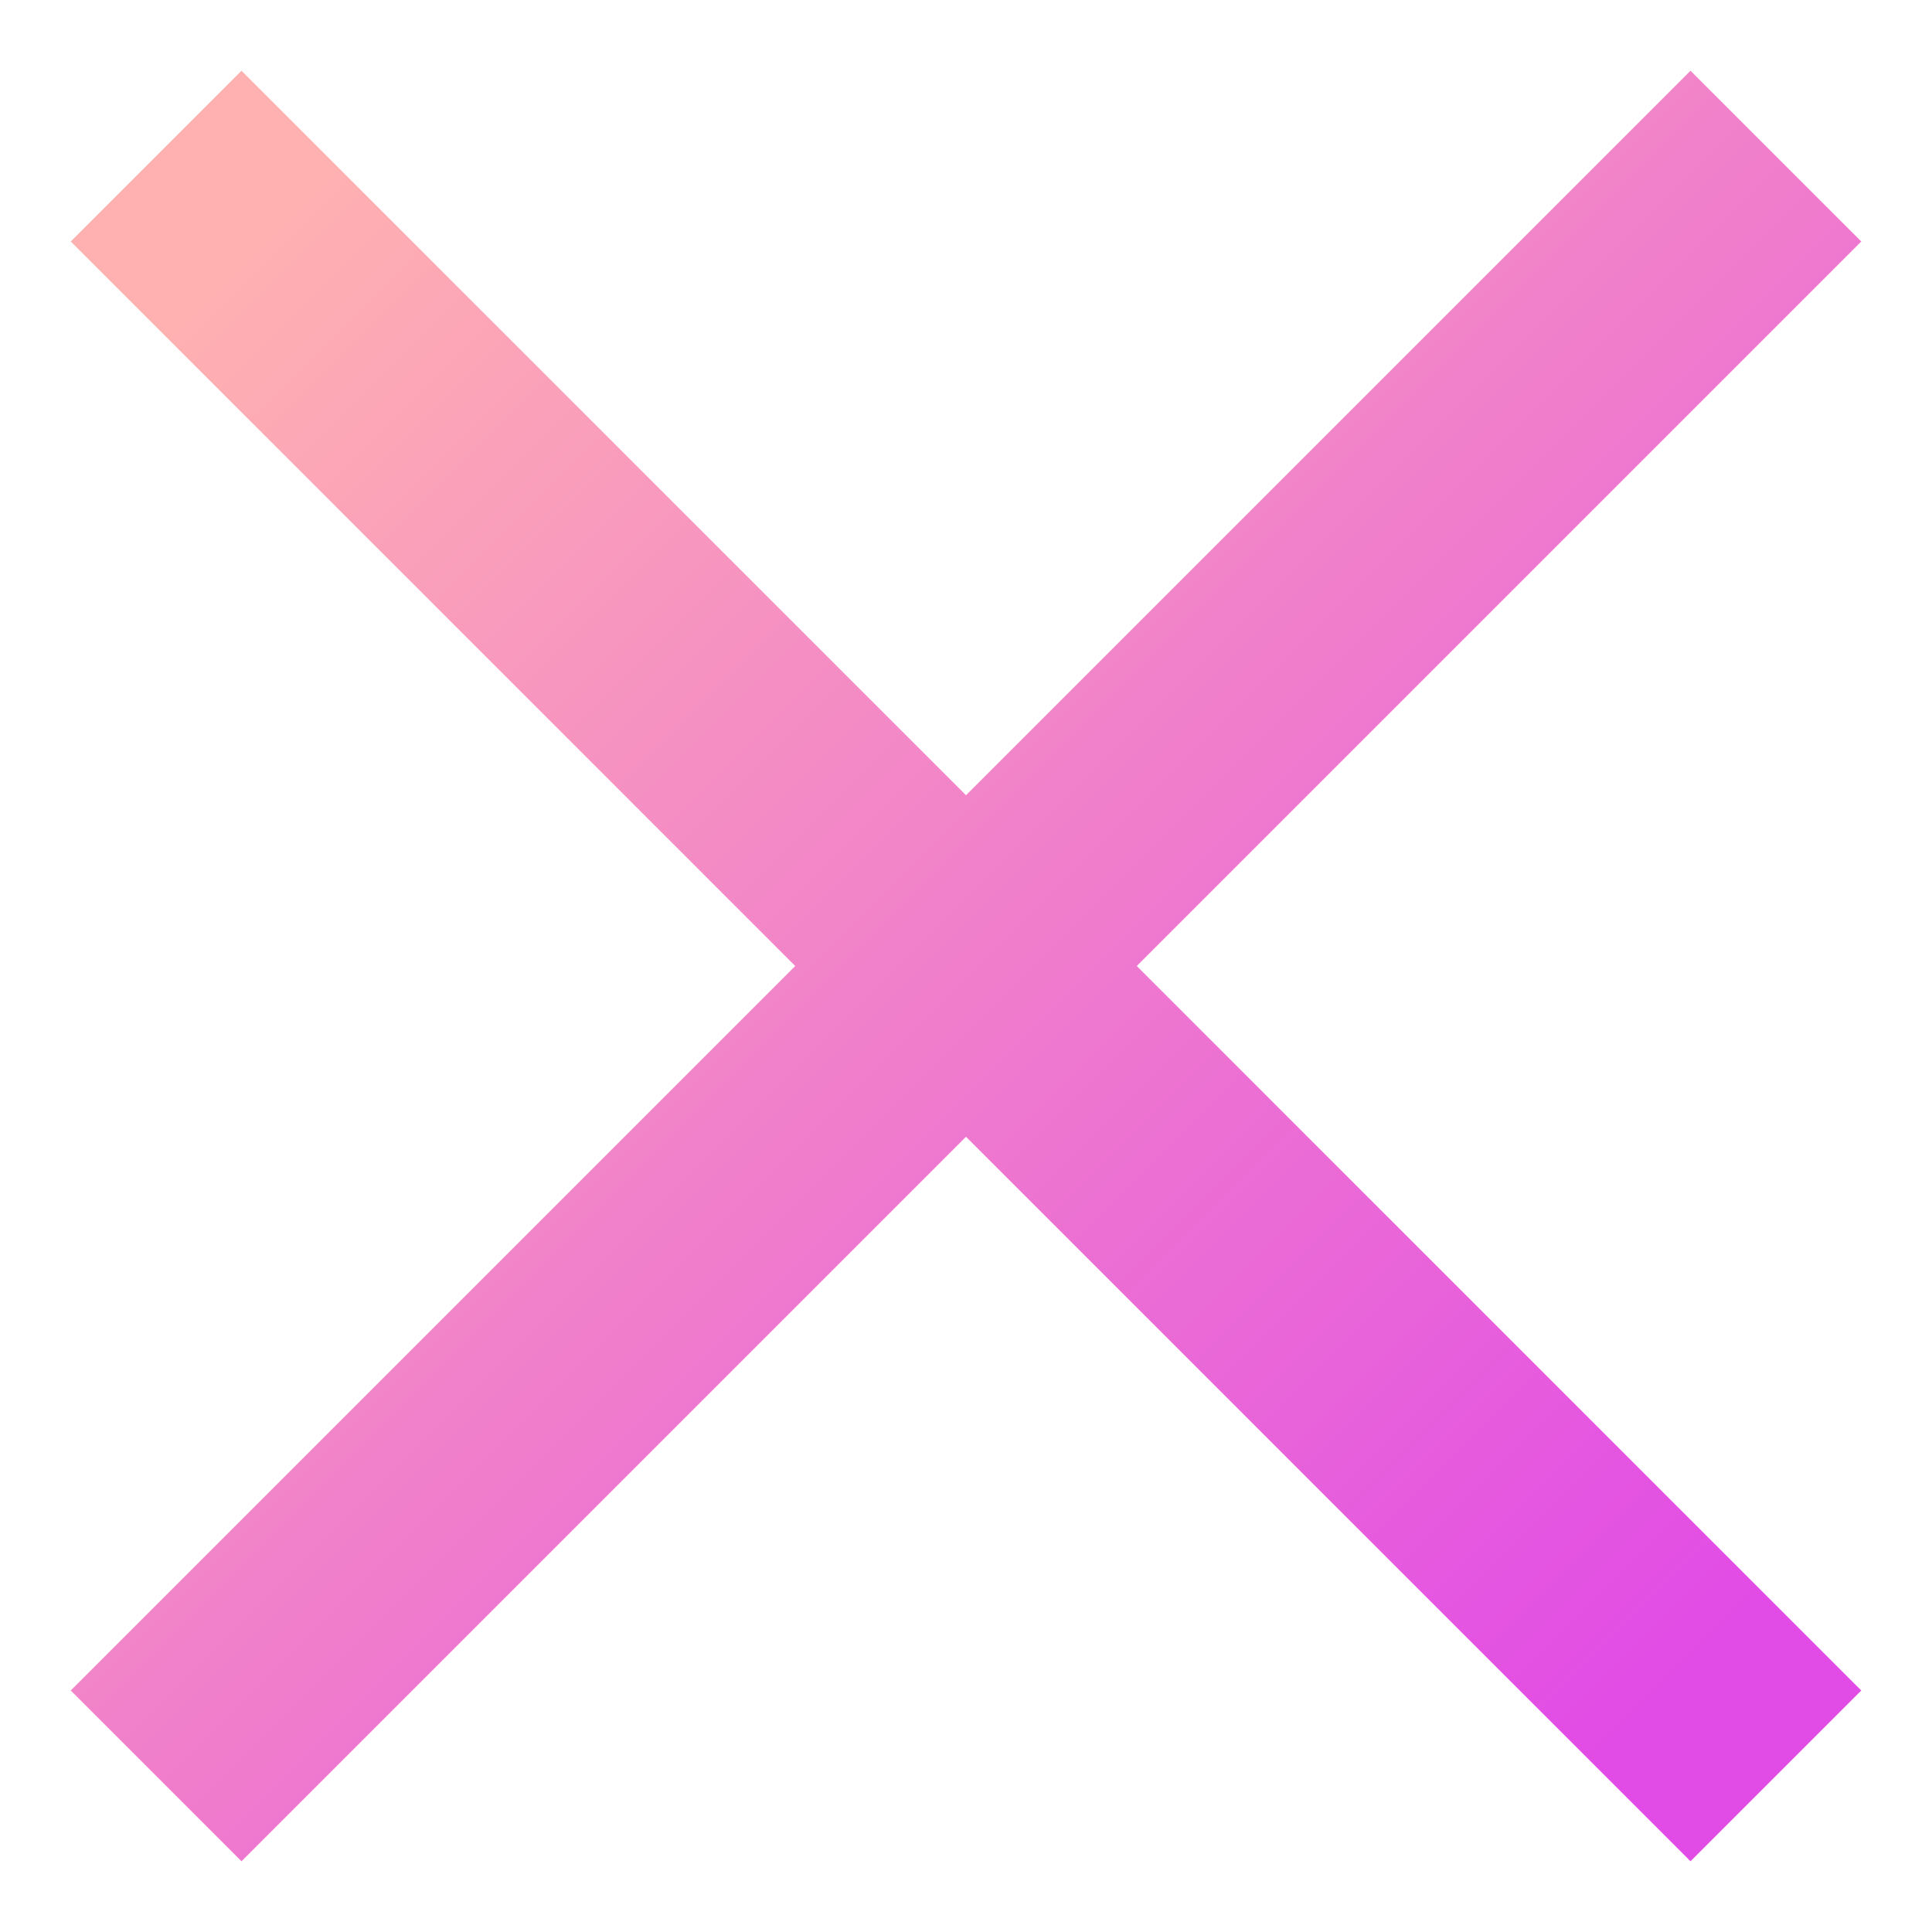 <svg width="16" height="16" viewBox="0 0 16 16" xmlns="http://www.w3.org/2000/svg">
    <defs>
        <linearGradient x1="0%" y1="0%" x2="100%" y2="100%" id="dffd0zwy9a">
            <stop stop-color="#FFB1B1" offset="0%"/>
            <stop stop-color="#E14BE6" offset="100%"/>
        </linearGradient>
    </defs>
    <path d="m2 2 12 12m0-12L2 14" stroke="url(#dffd0zwy9a)" stroke-width="2" fill="none" fill-rule="evenodd" stroke-linecap="square"/>
</svg>
